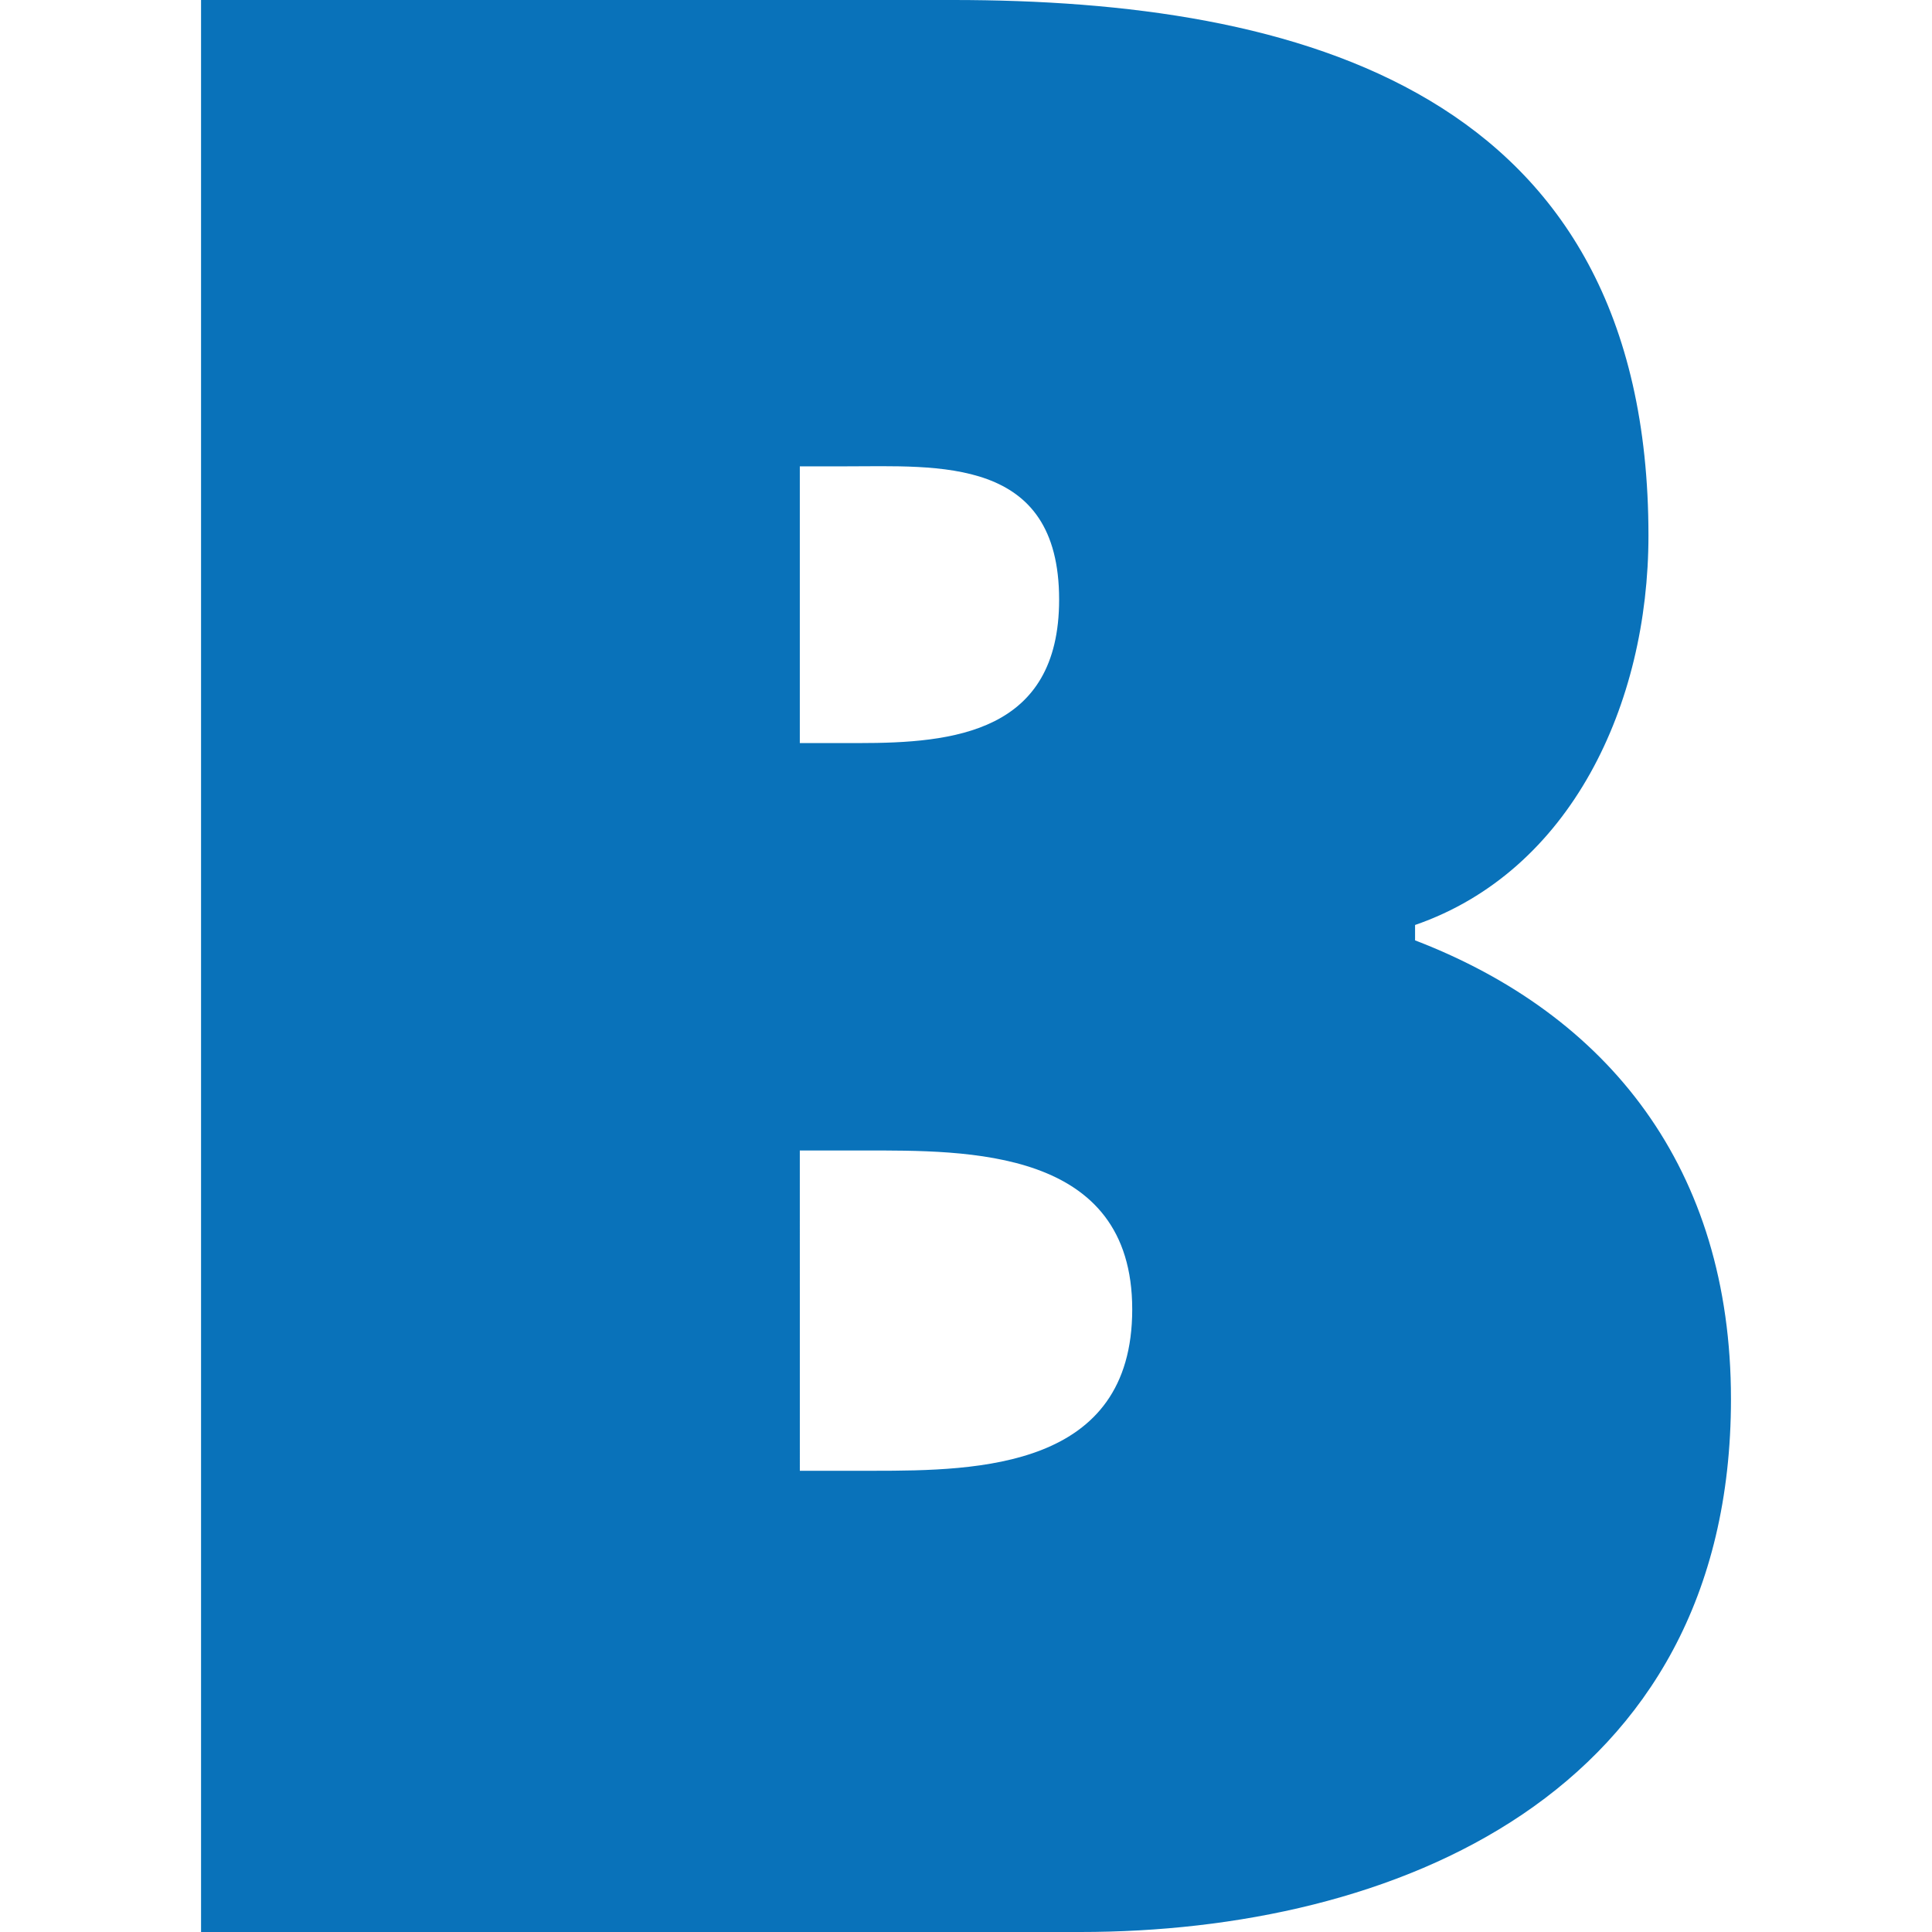 <?xml version="1.0" encoding="UTF-8"?> <!-- Generator: Adobe Illustrator 16.0.0, SVG Export Plug-In . SVG Version: 6.00 Build 0) --> <svg xmlns="http://www.w3.org/2000/svg" xmlns:xlink="http://www.w3.org/1999/xlink" version="1.0" id="Layer_1" x="0px" y="0px" width="105.56px" height="105.56px" viewBox="0 0 105.56 105.56" xml:space="preserve"> <path fill="#0972BA" d="M43.7,40.6V25.48h2.447c5.152,0,11.721-0.56,11.721,7.28c0,7.28-5.796,7.84-10.948,7.84H43.7z M10.985,105.56h48.042c17.002,0,35.549-7.42,35.549-29.119c0-12.601-6.696-21.001-17.26-25.062v-0.84 c8.501-2.94,12.752-12.04,12.752-21.28C90.068,4.9,70.877,0,52.072,0H10.985V105.56z M43.7,62.86h3.478 c5.667,0,14.684-0.142,14.684,8.68c0,8.68-8.372,8.82-14.168,8.82h-3.993L43.7,62.86L43.7,62.86z"></path> </svg> 